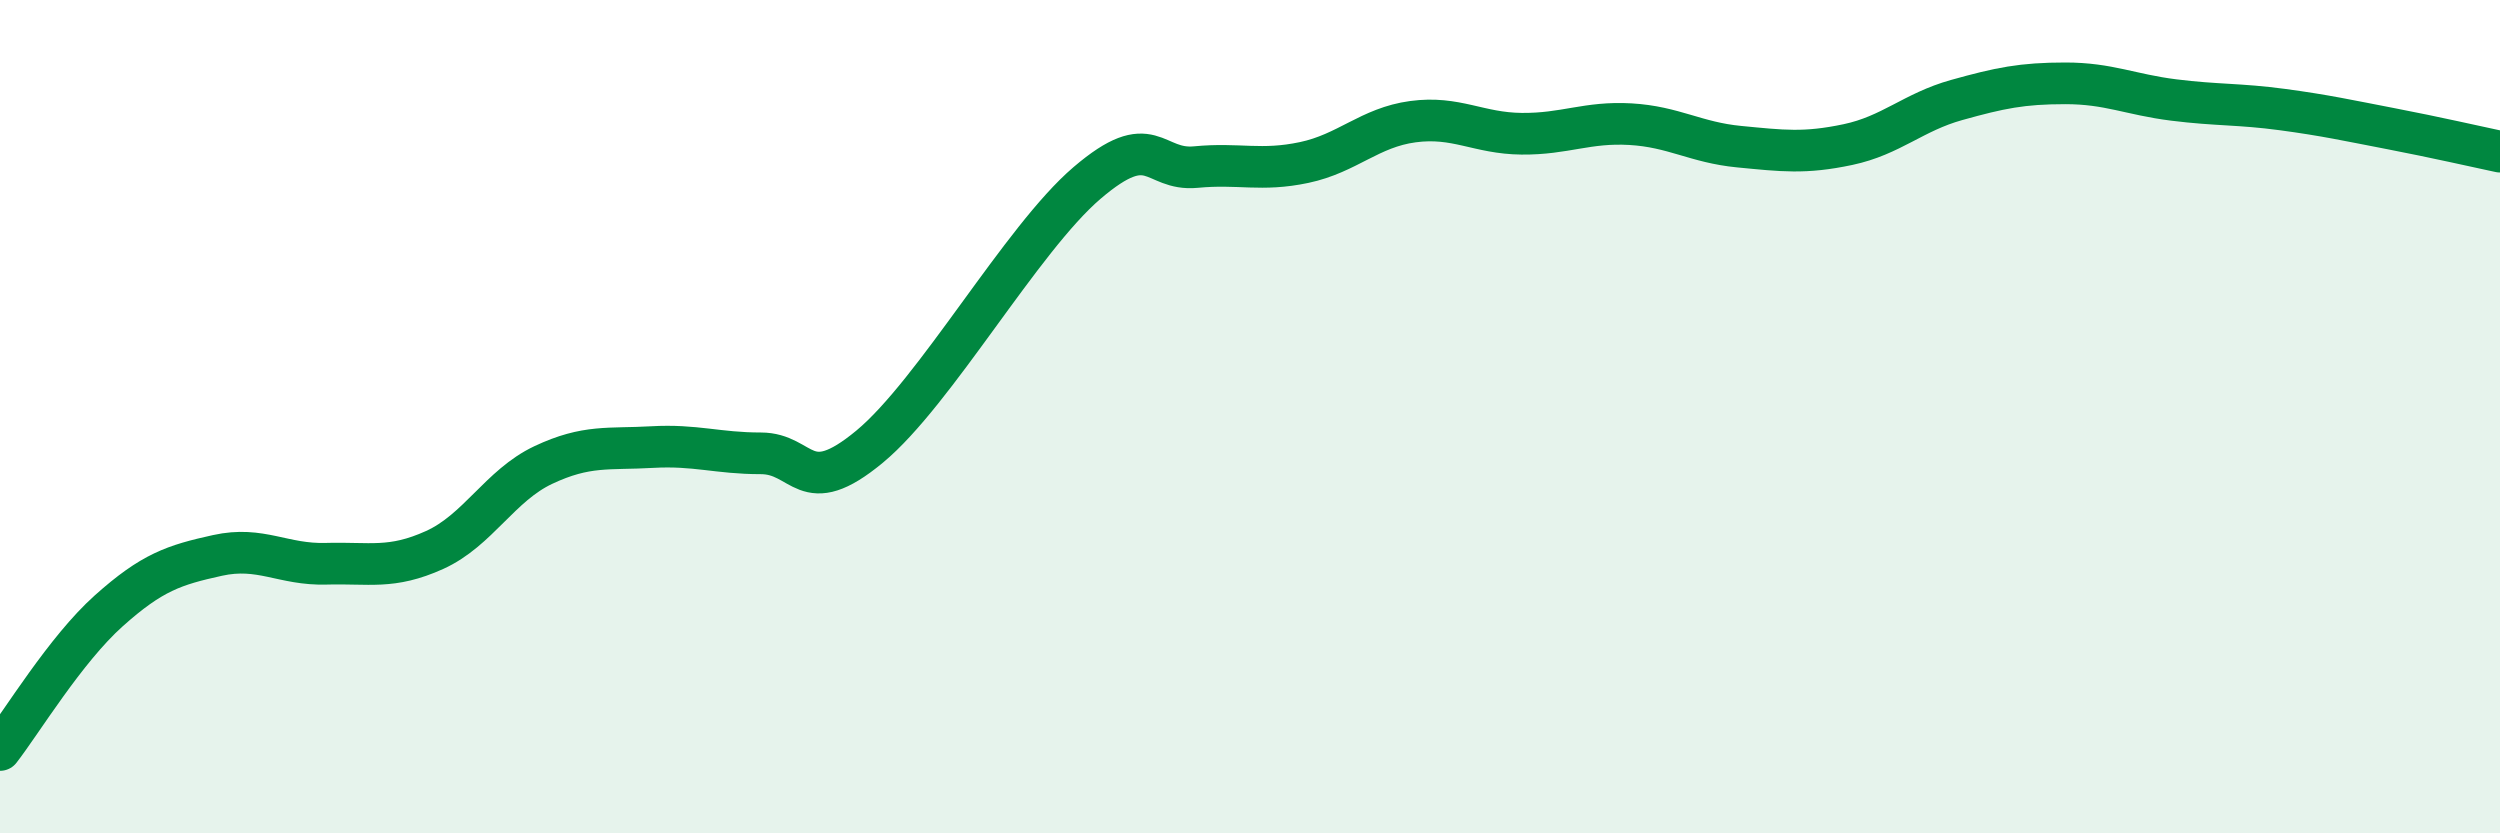 
    <svg width="60" height="20" viewBox="0 0 60 20" xmlns="http://www.w3.org/2000/svg">
      <path
        d="M 0,18 C 0.52,17.33 1.57,15.59 2.61,14.66 C 3.65,13.73 4.18,13.56 5.22,13.33 C 6.26,13.1 6.79,13.56 7.83,13.53 C 8.87,13.5 9.39,13.67 10.43,13.2 C 11.47,12.73 12,11.65 13.04,11.16 C 14.08,10.67 14.61,10.79 15.65,10.73 C 16.69,10.67 17.22,10.88 18.26,10.88 C 19.3,10.88 19.3,12.02 20.87,10.72 C 22.44,9.42 24.52,5.73 26.09,4.39 C 27.66,3.05 27.66,4.11 28.7,4.01 C 29.74,3.91 30.26,4.12 31.3,3.9 C 32.34,3.68 32.87,3.06 33.91,2.92 C 34.95,2.78 35.48,3.2 36.52,3.21 C 37.56,3.22 38.09,2.92 39.13,2.98 C 40.17,3.04 40.7,3.42 41.74,3.52 C 42.78,3.62 43.31,3.69 44.35,3.47 C 45.39,3.25 45.92,2.69 46.96,2.4 C 48,2.11 48.53,2 49.57,2 C 50.61,2 51.13,2.27 52.17,2.4 C 53.21,2.53 53.74,2.49 54.78,2.63 C 55.82,2.77 56.35,2.89 57.39,3.09 C 58.43,3.29 59.48,3.53 60,3.64L60 20L0 20Z"
        fill="#008740"
        opacity="0.1"
        stroke-linecap="round"
        stroke-linejoin="round"
      />
      <path
        d="M 0,18 C 0.52,17.33 1.57,15.59 2.61,14.66 C 3.65,13.73 4.18,13.56 5.22,13.33 C 6.26,13.1 6.79,13.56 7.83,13.53 C 8.87,13.5 9.39,13.67 10.43,13.2 C 11.47,12.73 12,11.65 13.04,11.16 C 14.08,10.67 14.61,10.79 15.65,10.73 C 16.69,10.67 17.22,10.88 18.26,10.88 C 19.3,10.88 19.3,12.02 20.87,10.72 C 22.44,9.42 24.52,5.73 26.09,4.39 C 27.66,3.05 27.66,4.11 28.7,4.01 C 29.74,3.91 30.26,4.12 31.3,3.9 C 32.34,3.68 32.87,3.06 33.91,2.92 C 34.95,2.78 35.48,3.2 36.52,3.21 C 37.56,3.22 38.09,2.92 39.13,2.98 C 40.17,3.04 40.7,3.42 41.74,3.52 C 42.78,3.62 43.31,3.69 44.35,3.47 C 45.39,3.25 45.92,2.69 46.96,2.4 C 48,2.11 48.53,2 49.57,2 C 50.61,2 51.13,2.27 52.17,2.4 C 53.21,2.53 53.74,2.49 54.78,2.63 C 55.82,2.77 56.35,2.89 57.39,3.09 C 58.43,3.29 59.48,3.53 60,3.64"
        stroke="#008740"
        stroke-width="1"
        fill="none"
        stroke-linecap="round"
        stroke-linejoin="round"
      />
    </svg>
  